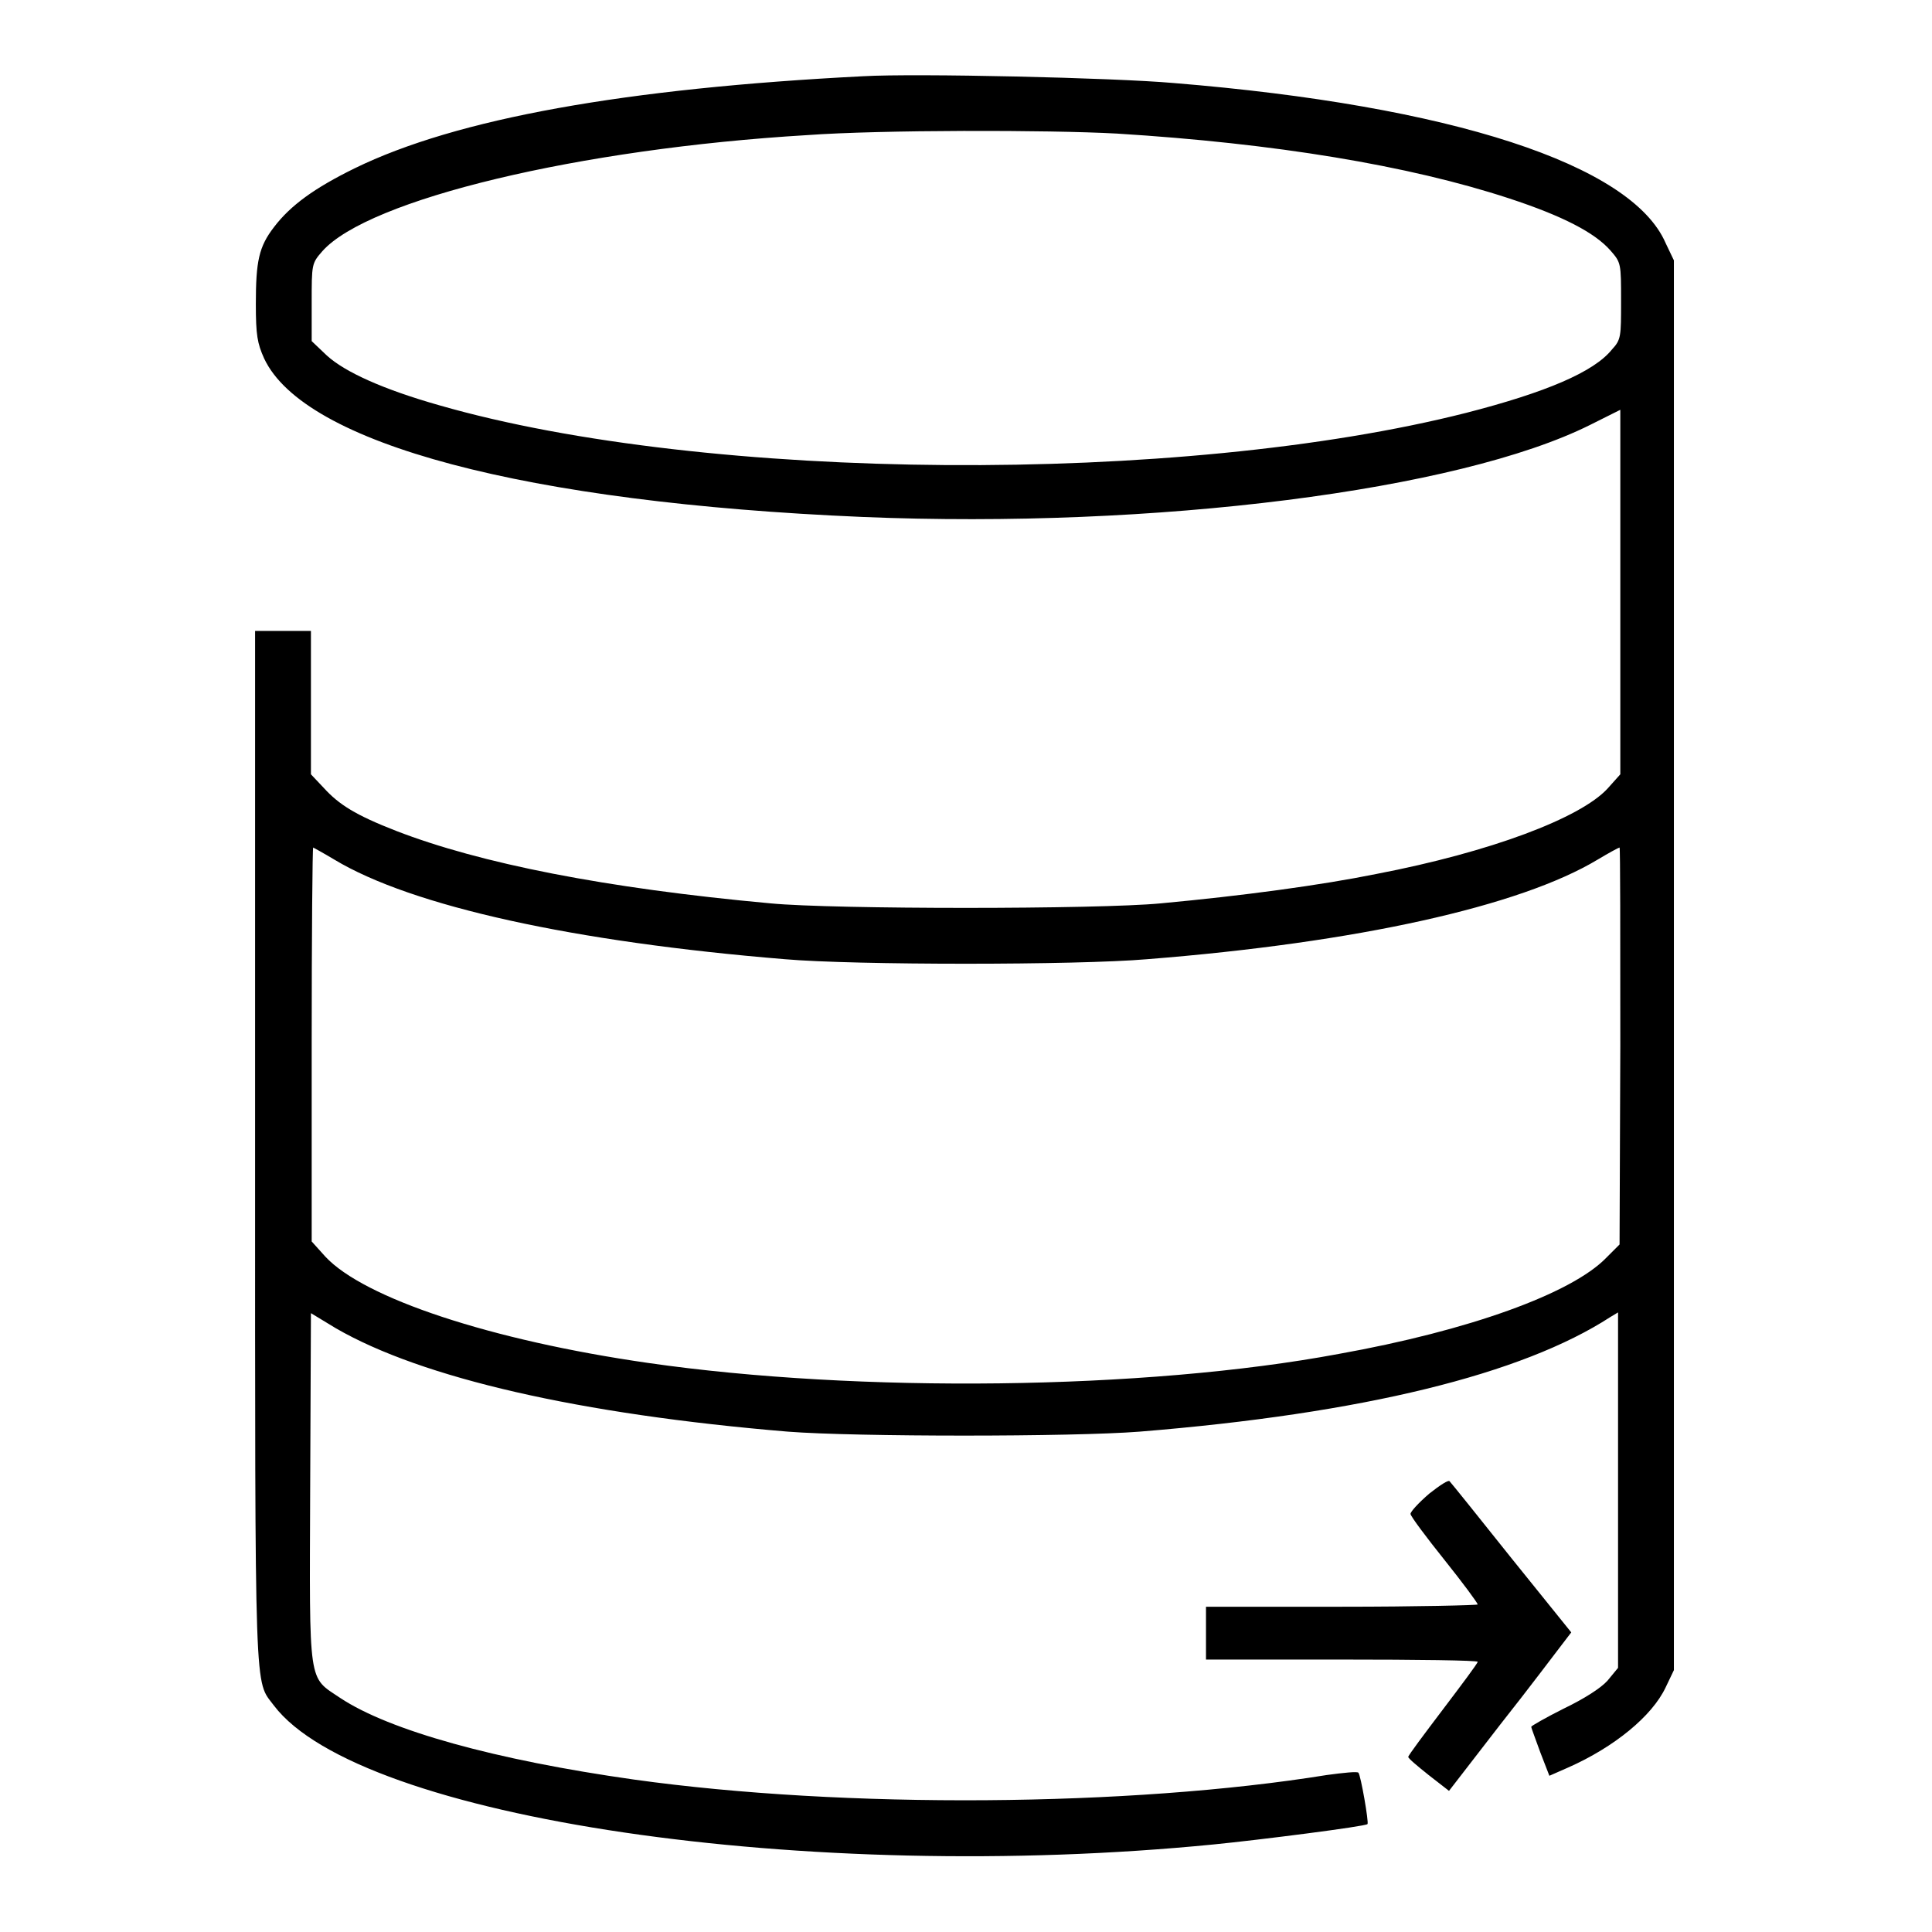 <?xml version="1.0" encoding="utf-8"?>
<!-- Svg Vector Icons : http://www.onlinewebfonts.com/icon -->
<!DOCTYPE svg PUBLIC "-//W3C//DTD SVG 1.1//EN" "http://www.w3.org/Graphics/SVG/1.1/DTD/svg11.dtd">
<svg version="1.1" xmlns="http://www.w3.org/2000/svg" xmlns:xlink="http://www.w3.org/1999/xlink" x="0px" y="0px" viewBox="0 0 256 256" enable-background="new 0 0 256 256" xml:space="preserve">
<g><g><g><path fill="#000000" d="M114.4,10.1C82.9,11.7,60.5,15.7,47,22.3c-5.3,2.6-8.5,4.9-10.7,7.8c-2,2.6-2.4,4.5-2.4,10.2c0,4.1,0.2,5.2,1.1,7.2c5.3,11.3,34.6,19.1,79.3,21c38.7,1.6,79-3.5,96.4-12.2l4-2v24.1v24.2l-1.7,1.9c-3.6,3.9-15.5,8.4-30.6,11.3c-7.4,1.5-17.8,2.9-28.6,3.9c-8.3,0.8-43.4,0.8-51.7,0c-21.9-2-38.5-5.3-49.6-9.6c-5.4-2.1-7.6-3.5-9.6-5.7l-1.7-1.8v-9.5v-9.5h-3.7h-3.7v68.6c0,74.2-0.1,70.3,2.5,73.8c11.4,15,70.8,23.7,124.5,18.4c6.1-0.6,20.2-2.4,20.4-2.7c0.2-0.2-0.9-6.5-1.2-6.8c-0.1-0.2-2,0-4.2,0.3c-26,4.2-63.9,4.5-91.8,0.6c-18.4-2.6-32.4-6.5-38.9-10.8c-4.3-2.9-4.1-1.3-4-27.8l0.1-23.2l3.3,2c11.4,6.6,32.3,11.4,59.9,13.7c9,0.7,37.7,0.7,46.6,0c29.6-2.4,50.7-7.6,62.4-15.2l1-0.6v23.6v23.5l-1.4,1.7c-0.9,1-3.1,2.4-5.8,3.7c-2.4,1.2-4.3,2.3-4.3,2.4c0,0.2,0.6,1.7,1.2,3.4l1.2,3.1l2.5-1.1c6.1-2.7,11.1-6.8,12.9-10.6l1.1-2.3V128V34.5l-1.1-2.3C216.2,21.8,192.3,14,155.5,11C147.6,10.3,121.3,9.7,114.4,10.1z M148,17.7c20.9,1.3,38.6,4.2,52,8.6c7,2.3,11.3,4.5,13.4,6.9c1.4,1.6,1.4,1.7,1.4,6.7c0,4.7,0,5.1-1.2,6.4c-2.4,3-8.8,5.7-19.3,8.4c-37.8,9.6-100.7,9.2-136.1-1c-7.4-2.1-12.5-4.4-14.9-6.6l-2-1.9v-5.1c0-5.1,0-5.2,1.4-6.8c6.1-6.9,34.1-13.6,64.3-15.4C116.6,17.2,138.9,17.2,148,17.7z M44.3,113.9c10.3,6.2,31.7,10.9,59.7,13.2c9.2,0.8,38.7,0.8,48,0c27.8-2.2,49.4-7,59.7-13.2c1.5-0.9,2.8-1.6,2.9-1.6c0.1,0,0.1,11.8,0.1,26.3l-0.1,26.3l-1.8,1.8c-4.6,4.7-18.1,9.6-35.4,12.7c-25.7,4.8-63.7,5.2-91.5,1.2c-20.9-3-37.7-8.6-42.8-14.1l-1.8-2v-26.1c0-14.4,0.1-26.1,0.2-26.1C41.5,112.3,42.8,113,44.3,113.9z"/><path fill="#000000" d="M189.4,197.9c-1.4,1.2-2.5,2.4-2.5,2.7c0,0.3,2.1,3.1,4.5,6.1c2.4,3,4.4,5.7,4.4,5.9c0,0.1-8.1,0.3-18,0.3h-18v3.5v3.5h18c9.9,0,18,0.1,18,0.3c0,0.2-2.1,3-4.6,6.3c-2.5,3.3-4.6,6.1-4.6,6.3s1.2,1.2,2.7,2.4l2.7,2.1l6.8-8.8c3.8-4.8,7.4-9.6,8.1-10.5l1.3-1.7l-7.9-9.8c-4.3-5.4-8-10-8.2-10.2C192,196,190.8,196.8,189.4,197.9z"/></g></g></g>
</svg>